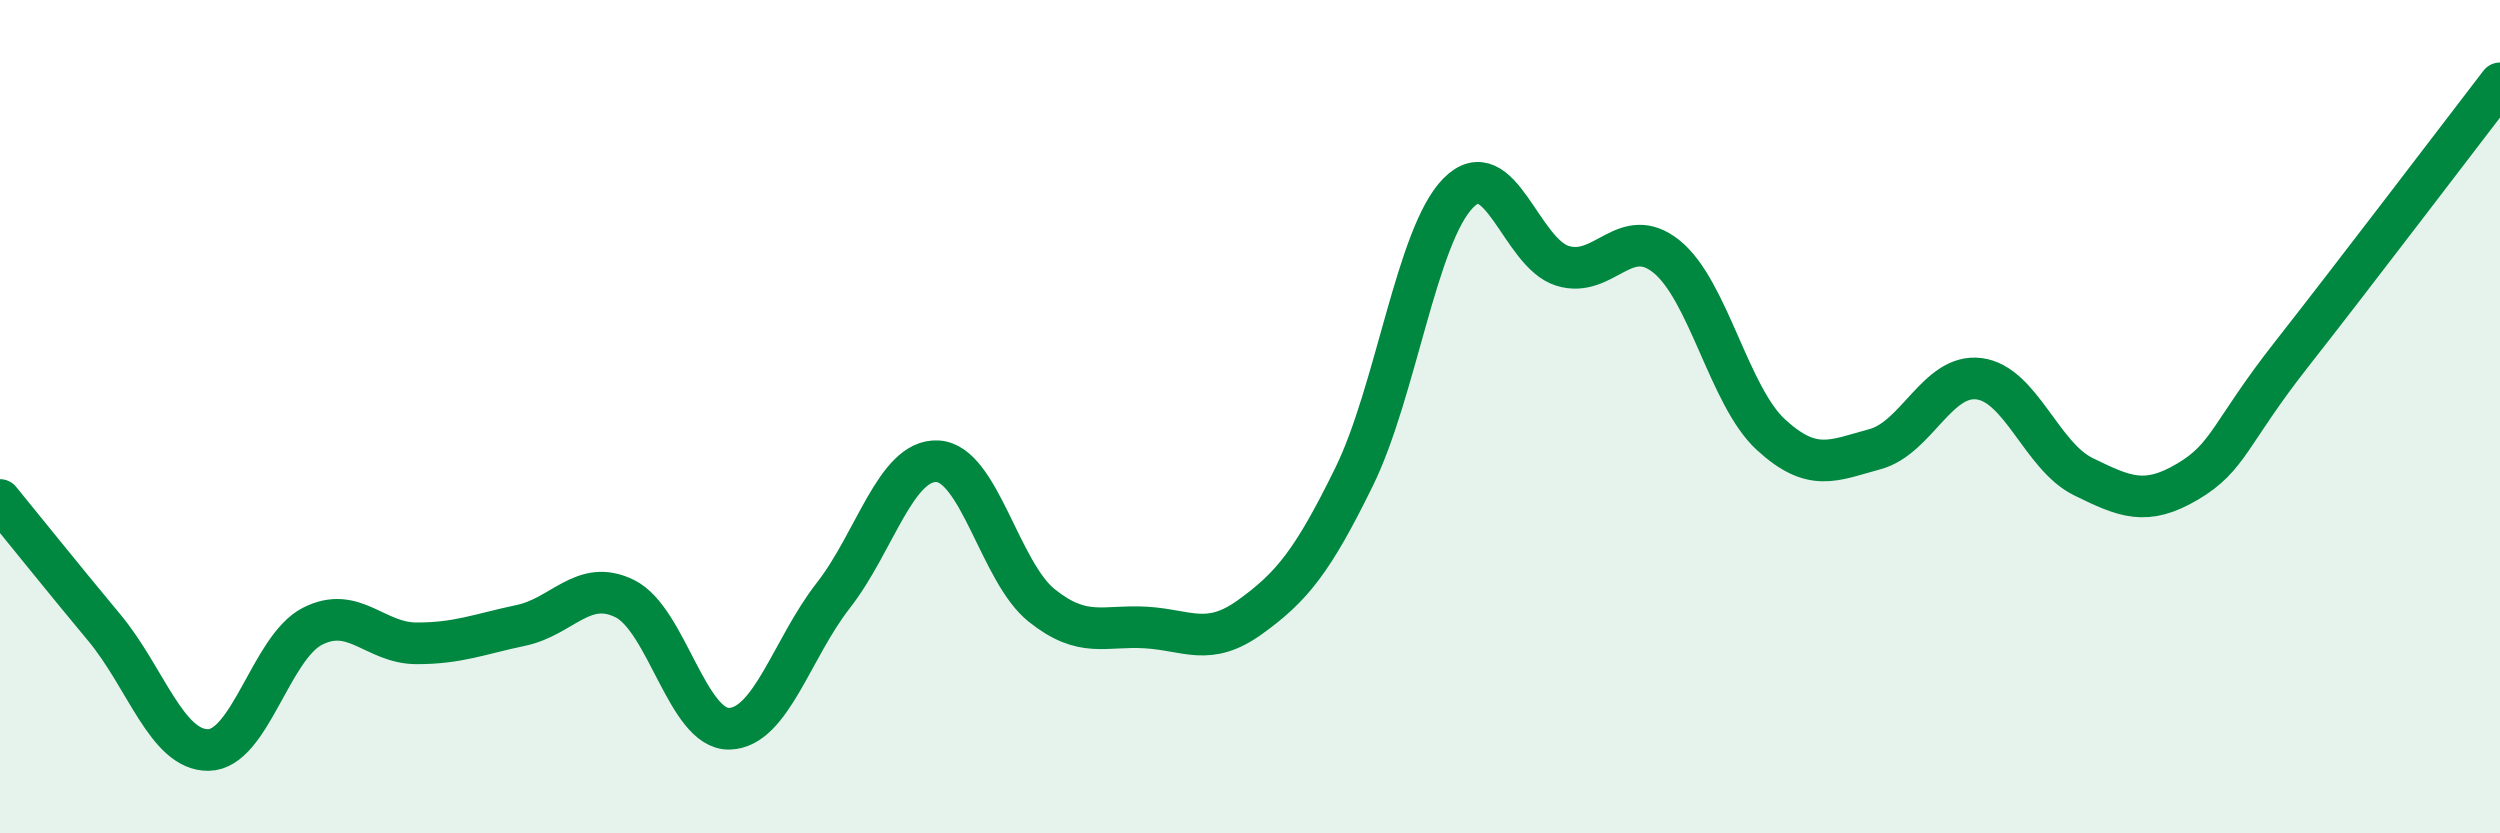 
    <svg width="60" height="20" viewBox="0 0 60 20" xmlns="http://www.w3.org/2000/svg">
      <path
        d="M 0,12 C 0.5,12.61 1.5,13.86 2.5,15.06 C 3.5,16.26 4,18.01 5,18 C 6,17.99 6.5,15.54 7.5,15.03 C 8.5,14.52 9,15.44 10,15.44 C 11,15.44 11.5,15.22 12.5,15.01 C 13.5,14.8 14,13.87 15,14.37 C 16,14.87 16.5,17.51 17.5,17.49 C 18.5,17.47 19,15.57 20,14.29 C 21,13.01 21.5,11.02 22.5,11.07 C 23.5,11.12 24,13.73 25,14.53 C 26,15.33 26.5,15 27.5,15.06 C 28.5,15.12 29,15.53 30,14.81 C 31,14.09 31.5,13.48 32.5,11.44 C 33.5,9.4 34,5.64 35,4.63 C 36,3.62 36.5,6.07 37.5,6.38 C 38.5,6.69 39,5.35 40,6.16 C 41,6.97 41.5,9.51 42.5,10.43 C 43.5,11.35 44,11.05 45,10.78 C 46,10.51 46.5,8.96 47.5,9.09 C 48.5,9.22 49,10.95 50,11.44 C 51,11.93 51.5,12.15 52.5,11.56 C 53.5,10.97 53.5,10.41 55,8.5 C 56.5,6.59 59,3.3 60,2L60 20L0 20Z"
        fill="#008740"
        opacity="0.1"
        stroke-linecap="round"
        stroke-linejoin="round"
      />
      <path
        d="M 0,12 C 0.5,12.61 1.5,13.86 2.5,15.06 C 3.5,16.26 4,18.01 5,18 C 6,17.99 6.5,15.54 7.5,15.03 C 8.5,14.52 9,15.44 10,15.44 C 11,15.44 11.5,15.22 12.5,15.01 C 13.5,14.8 14,13.87 15,14.37 C 16,14.87 16.5,17.51 17.5,17.49 C 18.5,17.47 19,15.57 20,14.29 C 21,13.01 21.5,11.02 22.5,11.07 C 23.5,11.12 24,13.73 25,14.53 C 26,15.33 26.5,15 27.5,15.06 C 28.5,15.12 29,15.53 30,14.81 C 31,14.09 31.5,13.48 32.5,11.44 C 33.5,9.4 34,5.64 35,4.63 C 36,3.62 36.5,6.07 37.5,6.38 C 38.5,6.69 39,5.35 40,6.16 C 41,6.97 41.5,9.51 42.5,10.43 C 43.5,11.35 44,11.05 45,10.78 C 46,10.51 46.5,8.96 47.5,9.09 C 48.5,9.22 49,10.95 50,11.44 C 51,11.93 51.5,12.15 52.5,11.56 C 53.5,10.97 53.5,10.41 55,8.5 C 56.5,6.59 59,3.3 60,2"
        stroke="#008740"
        stroke-width="1"
        fill="none"
        stroke-linecap="round"
        stroke-linejoin="round"
      />
    </svg>
  